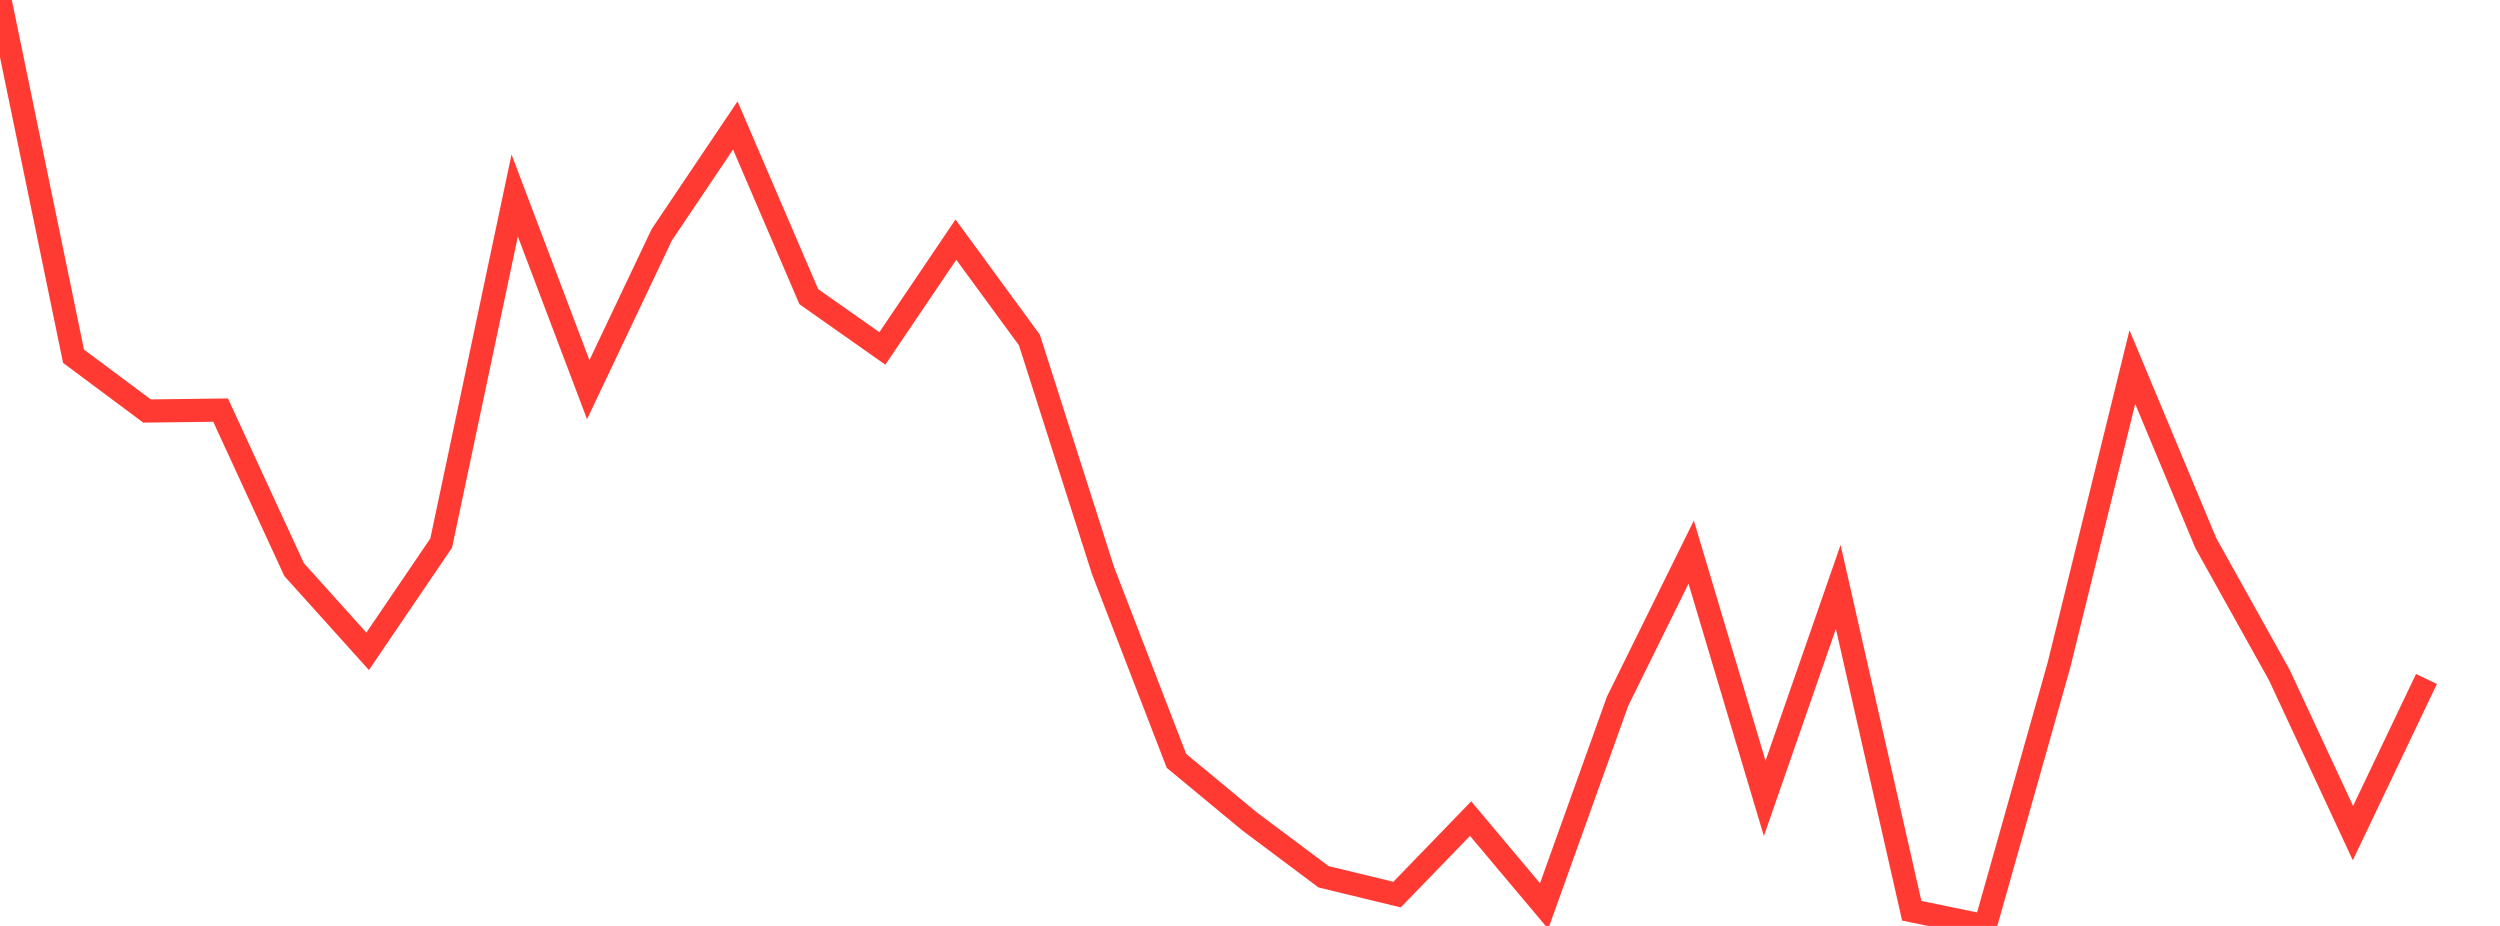 <?xml version="1.0" standalone="no"?>
<!DOCTYPE svg PUBLIC "-//W3C//DTD SVG 1.1//EN" "http://www.w3.org/Graphics/SVG/1.1/DTD/svg11.dtd">

<svg width="135" height="50" viewBox="0 0 135 50" preserveAspectRatio="none" 
  xmlns="http://www.w3.org/2000/svg"
  xmlns:xlink="http://www.w3.org/1999/xlink">


<polyline points="0.0, 0.0 3.971, 19.237 7.941, 22.195 11.912, 22.146 15.882, 30.759 19.853, 35.171 23.824, 29.326 27.794, 10.557 31.765, 21.042 35.735, 12.679 39.706, 6.774 43.676, 16.021 47.647, 18.816 51.618, 12.939 55.588, 18.36 59.559, 30.799 63.529, 41.088 67.5, 44.375 71.471, 47.346 75.441, 48.308 79.412, 44.206 83.382, 48.928 87.353, 37.859 91.324, 29.815 95.294, 43.114 99.265, 31.692 103.235, 49.181 107.206, 50.0 111.176, 35.944 115.147, 19.822 119.118, 29.337 123.088, 36.459 127.059, 44.988 131.029, 36.665" fill="none" stroke="#ff3a33" stroke-width="1.25"/>

</svg>